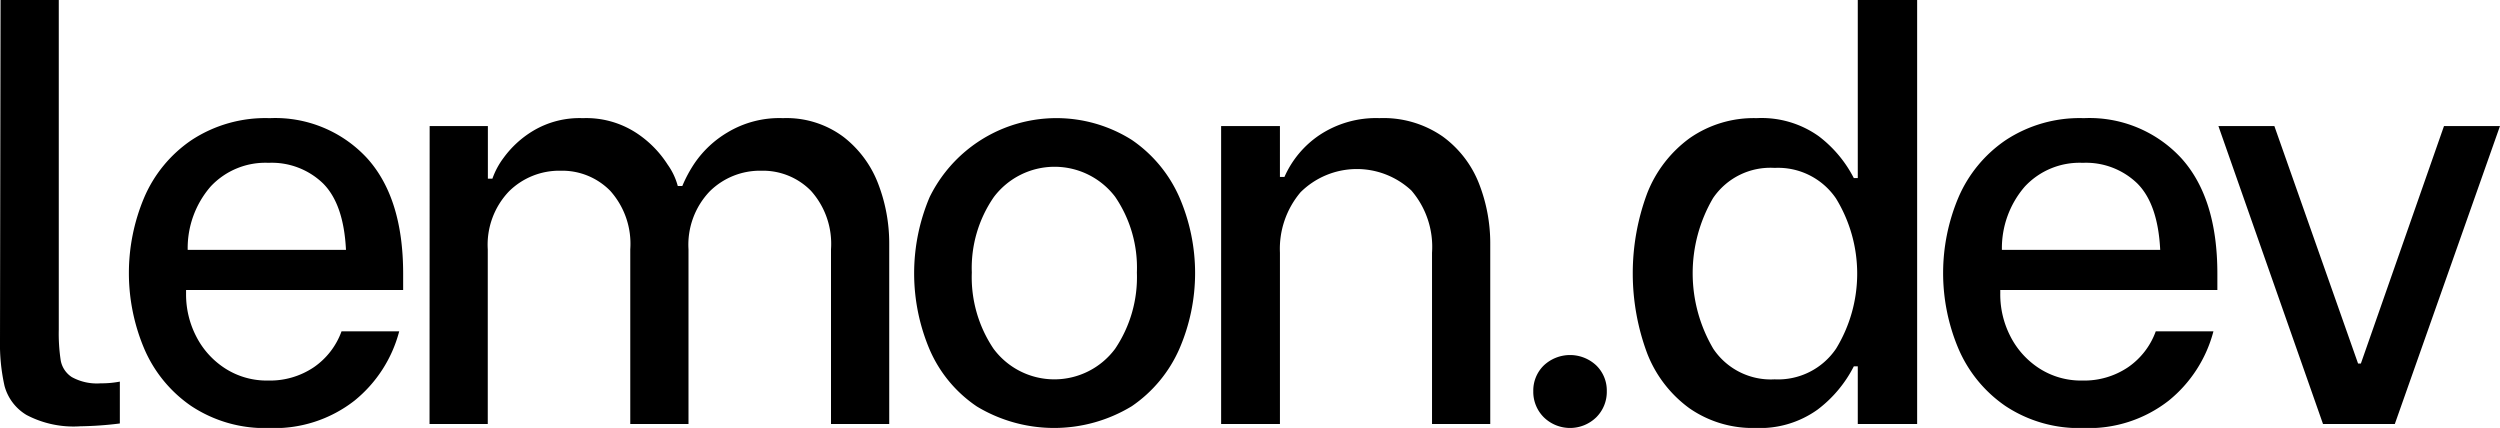 <svg xmlns="http://www.w3.org/2000/svg" width="200.117" height="34.257" viewBox="0 0 200.117 34.257">
  <g id="Logo" transform="translate(-1569.997 -465.381)">
    <path id="Path_1390" data-name="Path 1390" d="M1572.123,498.6a3.88,3.88,0,0,1-1.765-2.331,15.431,15.431,0,0,1-.361-3.688l.045-27.2h4.66v26.382a14.236,14.236,0,0,0,.159,2.49,2.021,2.021,0,0,0,.883,1.312,4.151,4.151,0,0,0,2.308.5,7.81,7.81,0,0,0,1.538-.137v3.35a27.977,27.977,0,0,1-3.169.226A8.074,8.074,0,0,1,1572.123,498.6Z" transform="translate(0 0)"/>
    <path id="Path_1391" data-name="Path 1391" d="M1585.462,498.029a10.619,10.619,0,0,1-3.755-4.593,15.532,15.532,0,0,1,0-12.082,10.571,10.571,0,0,1,3.778-4.593,10.762,10.762,0,0,1,6.268-1.766,10,10,0,0,1,7.785,3.19q2.9,3.192,2.9,9.255v1.312h-17.377v.316a7.32,7.32,0,0,0,.814,3.4,6.613,6.613,0,0,0,2.309,2.557,6.156,6.156,0,0,0,3.439.973,6.277,6.277,0,0,0,3.664-1.064,5.934,5.934,0,0,0,2.218-2.873h4.617a10.59,10.59,0,0,1-3.576,5.543,10.4,10.4,0,0,1-6.833,2.195A10.657,10.657,0,0,1,1585.462,498.029Zm12.4-12.489q-.181-3.666-1.833-5.318a5.905,5.905,0,0,0-4.366-1.651,5.988,5.988,0,0,0-4.639,1.9,7.53,7.53,0,0,0-1.833,5.068Z" transform="translate(-0.17 -0.156)"/>
    <path id="Path_1392" data-name="Path 1392" d="M1604.956,475.628h4.661v4.21h.363a6.2,6.2,0,0,1,.9-1.674,8.049,8.049,0,0,1,2.353-2.151,7.238,7.238,0,0,1,3.982-1.018,7.335,7.335,0,0,1,4.278,1.178,8.477,8.477,0,0,1,2.51,2.534,5.266,5.266,0,0,1,.815,1.719h.363a10.6,10.6,0,0,1,1.018-1.877,8.325,8.325,0,0,1,2.579-2.4,8.051,8.051,0,0,1,4.458-1.155,7.619,7.619,0,0,1,4.865,1.516,8.63,8.63,0,0,1,2.783,3.8,13.3,13.3,0,0,1,.86,4.729v14.436h-4.661V485.494a6.349,6.349,0,0,0-1.606-4.685,5.385,5.385,0,0,0-3.96-1.606,5.717,5.717,0,0,0-4.141,1.651,6.182,6.182,0,0,0-1.7,4.64v13.984h-4.661V485.494a6.35,6.35,0,0,0-1.606-4.685,5.386,5.386,0,0,0-3.96-1.606,5.72,5.72,0,0,0-4.141,1.651,6.182,6.182,0,0,0-1.7,4.64v13.984h-4.661Z" transform="translate(-0.567 -0.156)"/>
    <path id="Path_1393" data-name="Path 1393" d="M1649.4,498.075a10.5,10.5,0,0,1-3.779-4.548,15.623,15.623,0,0,1,0-12.22,11.309,11.309,0,0,1,16.179-4.571,10.808,10.808,0,0,1,3.8,4.571,15.254,15.254,0,0,1,0,12.173,10.8,10.8,0,0,1-3.8,4.571,11.971,11.971,0,0,1-12.4.024Zm11.064-4.617a10.255,10.255,0,0,0,1.743-6.109,10.055,10.055,0,0,0-1.743-6.064,6.092,6.092,0,0,0-9.706.023,9.986,9.986,0,0,0-1.765,6.041,10.255,10.255,0,0,0,1.742,6.109,6.062,6.062,0,0,0,9.729,0Z" transform="translate(-1.206 -0.156)"/>
    <path id="Path_1394" data-name="Path 1394" d="M1669.355,475.628h4.707V479.7h.362a7.849,7.849,0,0,1,2.8-3.348,8.181,8.181,0,0,1,4.8-1.359,8.315,8.315,0,0,1,5.069,1.471,8.474,8.474,0,0,1,2.9,3.756,13.123,13.123,0,0,1,.905,4.866v14.391h-4.661V485.766a6.915,6.915,0,0,0-1.652-4.979,6.4,6.4,0,0,0-8.871.137,7.01,7.01,0,0,0-1.651,4.842v13.712h-4.707Z" transform="translate(-1.611 -0.156)"/>
    <path id="Path_1395" data-name="Path 1395" d="M1695.592,499.247a2.869,2.869,0,0,1-.838-2.082,2.8,2.8,0,0,1,.838-2.06,3.065,3.065,0,0,1,4.208,0,2.8,2.8,0,0,1,.838,2.06,2.873,2.873,0,0,1-.838,2.082,3.006,3.006,0,0,1-4.208,0Z" transform="translate(-2.022 -0.468)"/>
    <path id="Path_1396" data-name="Path 1396" d="M1707.373,498.054a9.833,9.833,0,0,1-3.371-4.389,18.347,18.347,0,0,1,0-12.808,9.925,9.925,0,0,1,3.394-4.411,8.957,8.957,0,0,1,5.364-1.608,7.884,7.884,0,0,1,4.977,1.448,9.825,9.825,0,0,1,2.806,3.35h.317V465.381h4.752v33.941h-4.752v-4.616h-.317a10.037,10.037,0,0,1-2.9,3.462,7.914,7.914,0,0,1-4.978,1.47A8.862,8.862,0,0,1,1707.373,498.054Zm11.743-4.752a11.52,11.52,0,0,0,0-12.037,5.608,5.608,0,0,0-4.91-2.444,5.539,5.539,0,0,0-4.932,2.421,11.9,11.9,0,0,0,.022,12.059,5.537,5.537,0,0,0,4.91,2.445A5.607,5.607,0,0,0,1719.116,493.3Z" transform="translate(-2.154 0)"/>
    <path id="Path_1397" data-name="Path 1397" d="M1733.078,498.029a10.627,10.627,0,0,1-3.756-4.593,15.547,15.547,0,0,1,0-12.082,10.581,10.581,0,0,1,3.779-4.593,10.762,10.762,0,0,1,6.268-1.766,9.994,9.994,0,0,1,7.784,3.19q2.9,3.192,2.9,9.255v1.312h-17.378v.316a7.317,7.317,0,0,0,.815,3.4,6.61,6.61,0,0,0,2.309,2.557,6.156,6.156,0,0,0,3.439.973,6.278,6.278,0,0,0,3.665-1.064,5.933,5.933,0,0,0,2.218-2.873h4.617a10.588,10.588,0,0,1-3.576,5.543,10.4,10.4,0,0,1-6.833,2.195A10.655,10.655,0,0,1,1733.078,498.029Zm12.4-12.489q-.182-3.666-1.833-5.318a5.907,5.907,0,0,0-4.366-1.651,5.986,5.986,0,0,0-4.639,1.9,7.536,7.536,0,0,0-1.834,5.068Z" transform="translate(-2.563 -0.156)"/>
    <path id="Path_1398" data-name="Path 1398" d="M1750.5,475.638h4.479l6.7,19.008h.225l6.653-19.008h4.481l-8.418,23.85h-5.747Z" transform="translate(-2.926 -0.166)"/>
  </g>
</svg>
